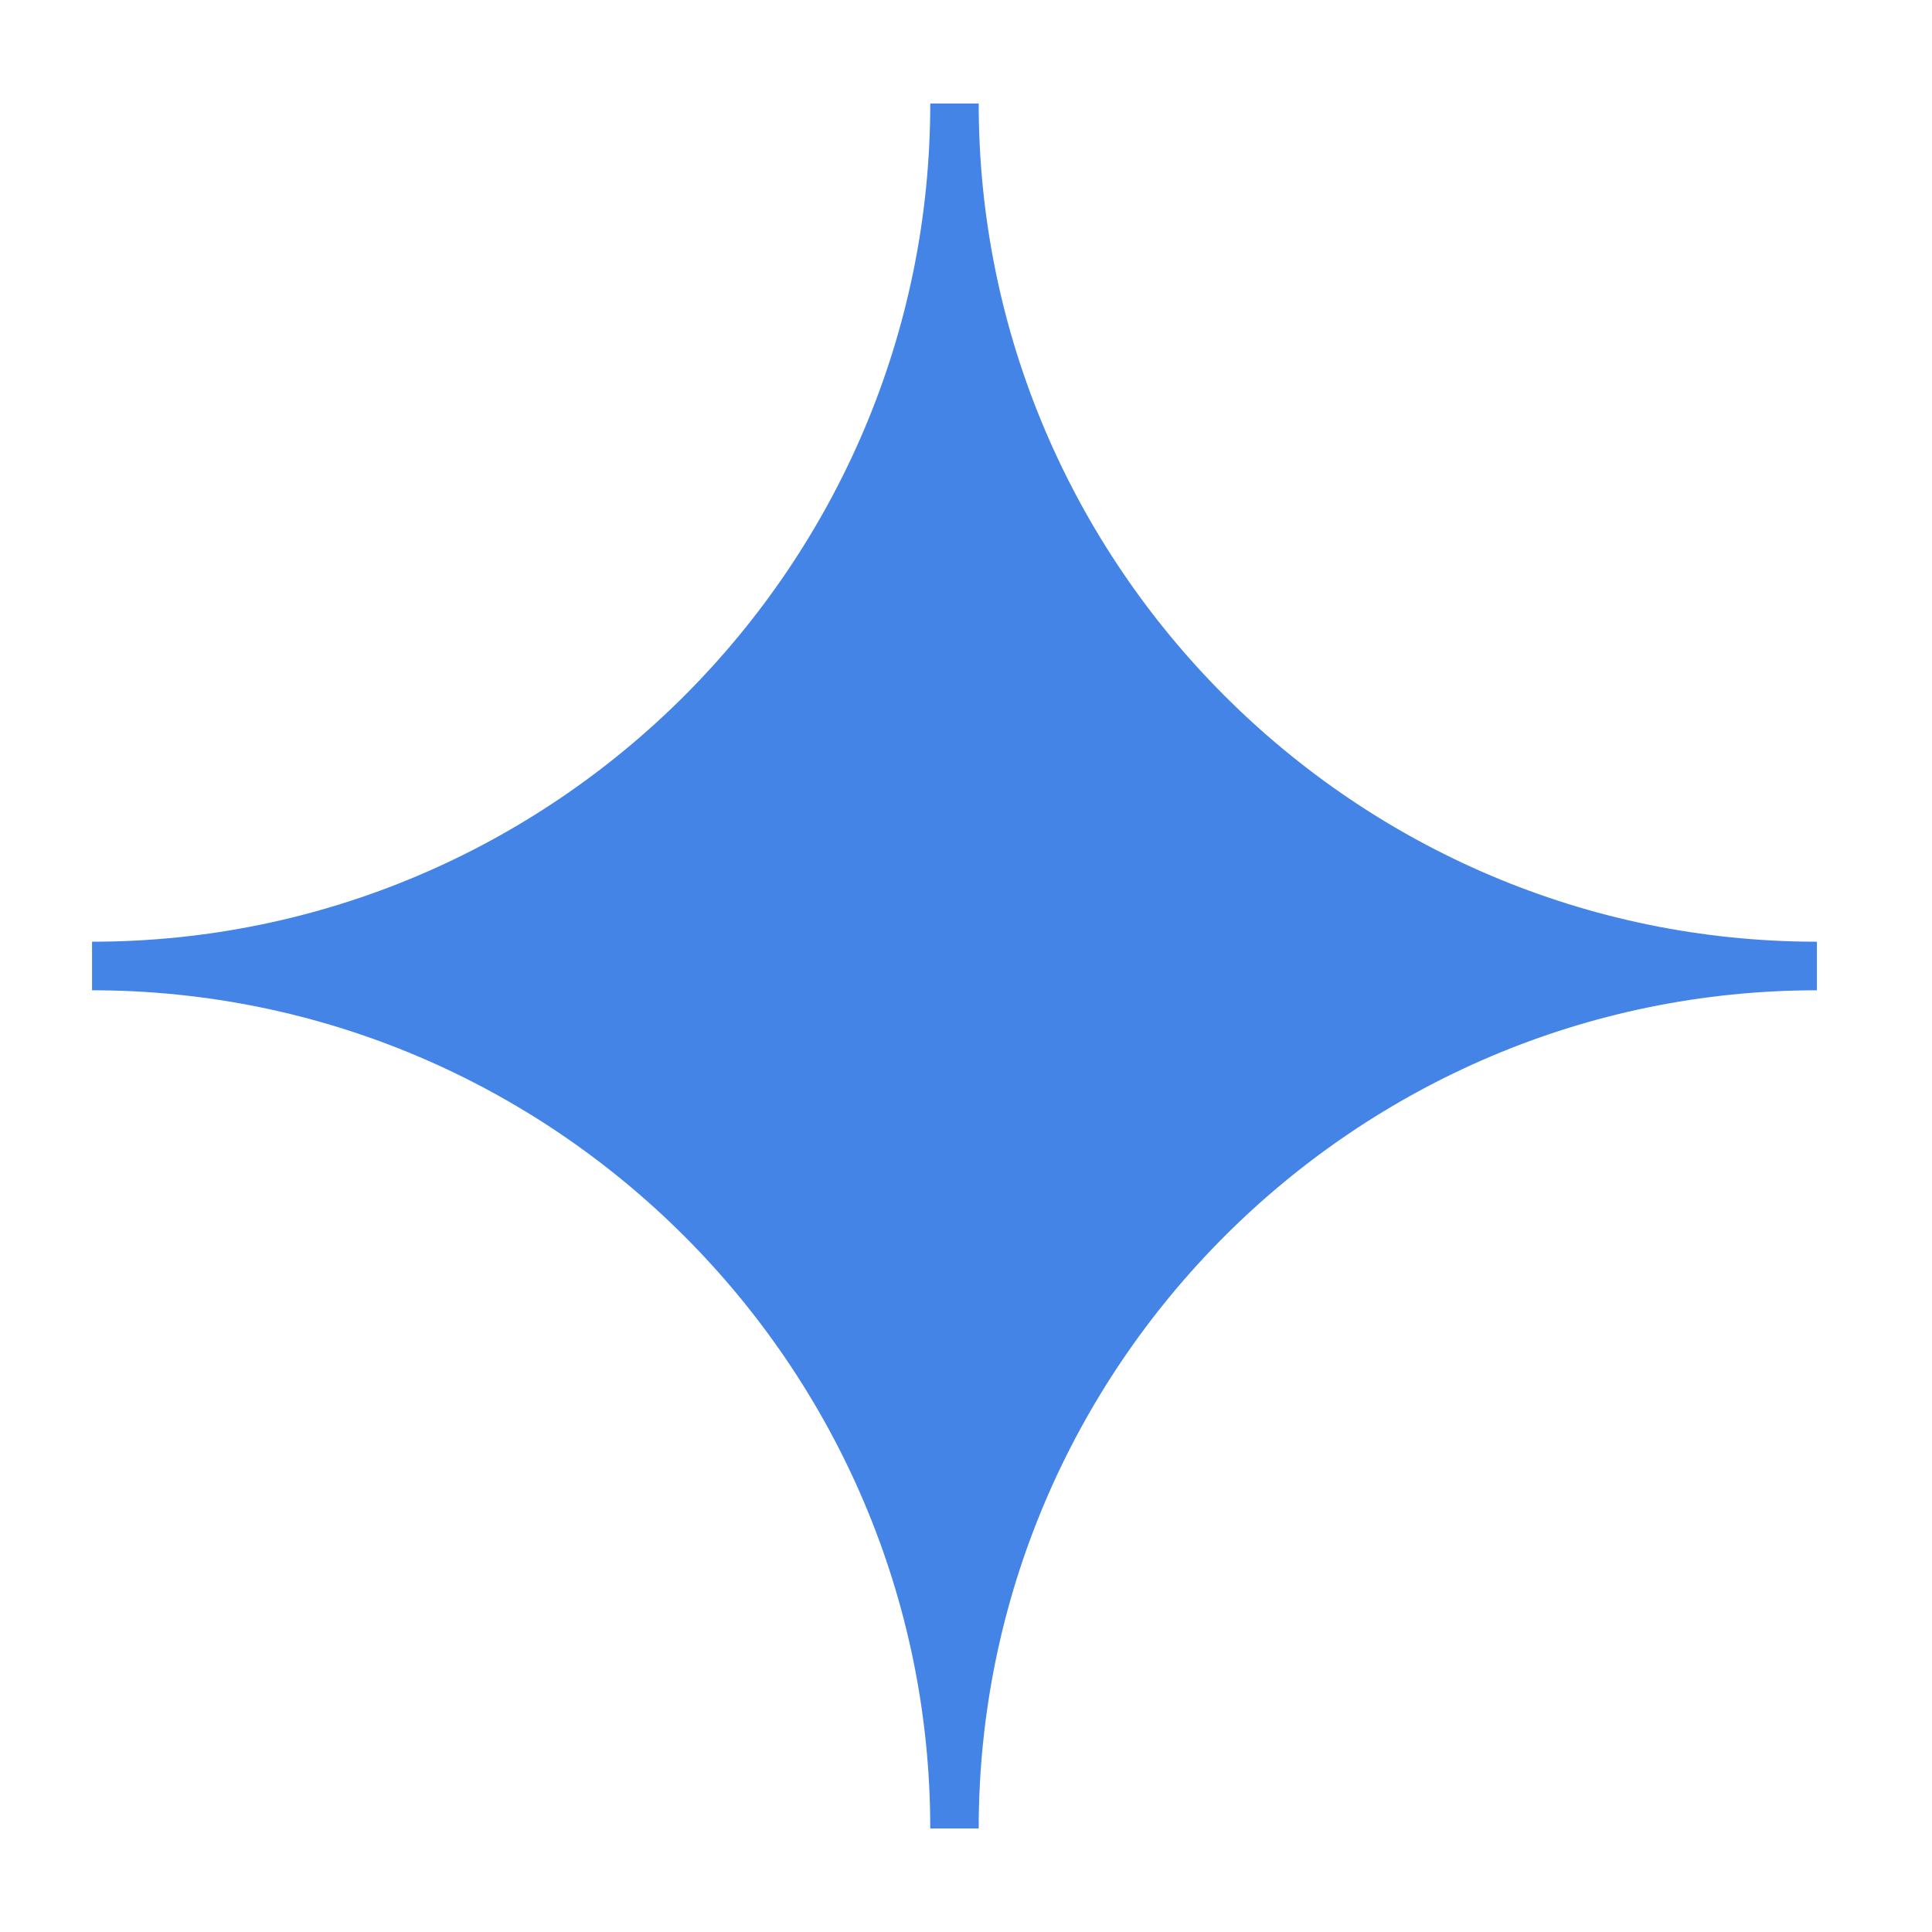 <?xml version="1.0" encoding="UTF-8"?> <svg xmlns="http://www.w3.org/2000/svg" width="14" height="14" viewBox="0 0 14 14" fill="none"><path fill-rule="evenodd" clip-rule="evenodd" d="M6.741 0.75H7.092C7.092 4.097 9.819 6.824 13.166 6.824V7.176C9.819 7.176 7.092 9.903 7.092 13.25H6.741C6.741 9.903 4.014 7.176 0.667 7.176V6.824C4.014 6.824 6.741 4.097 6.741 0.75Z" fill="#4384E6"></path></svg> 